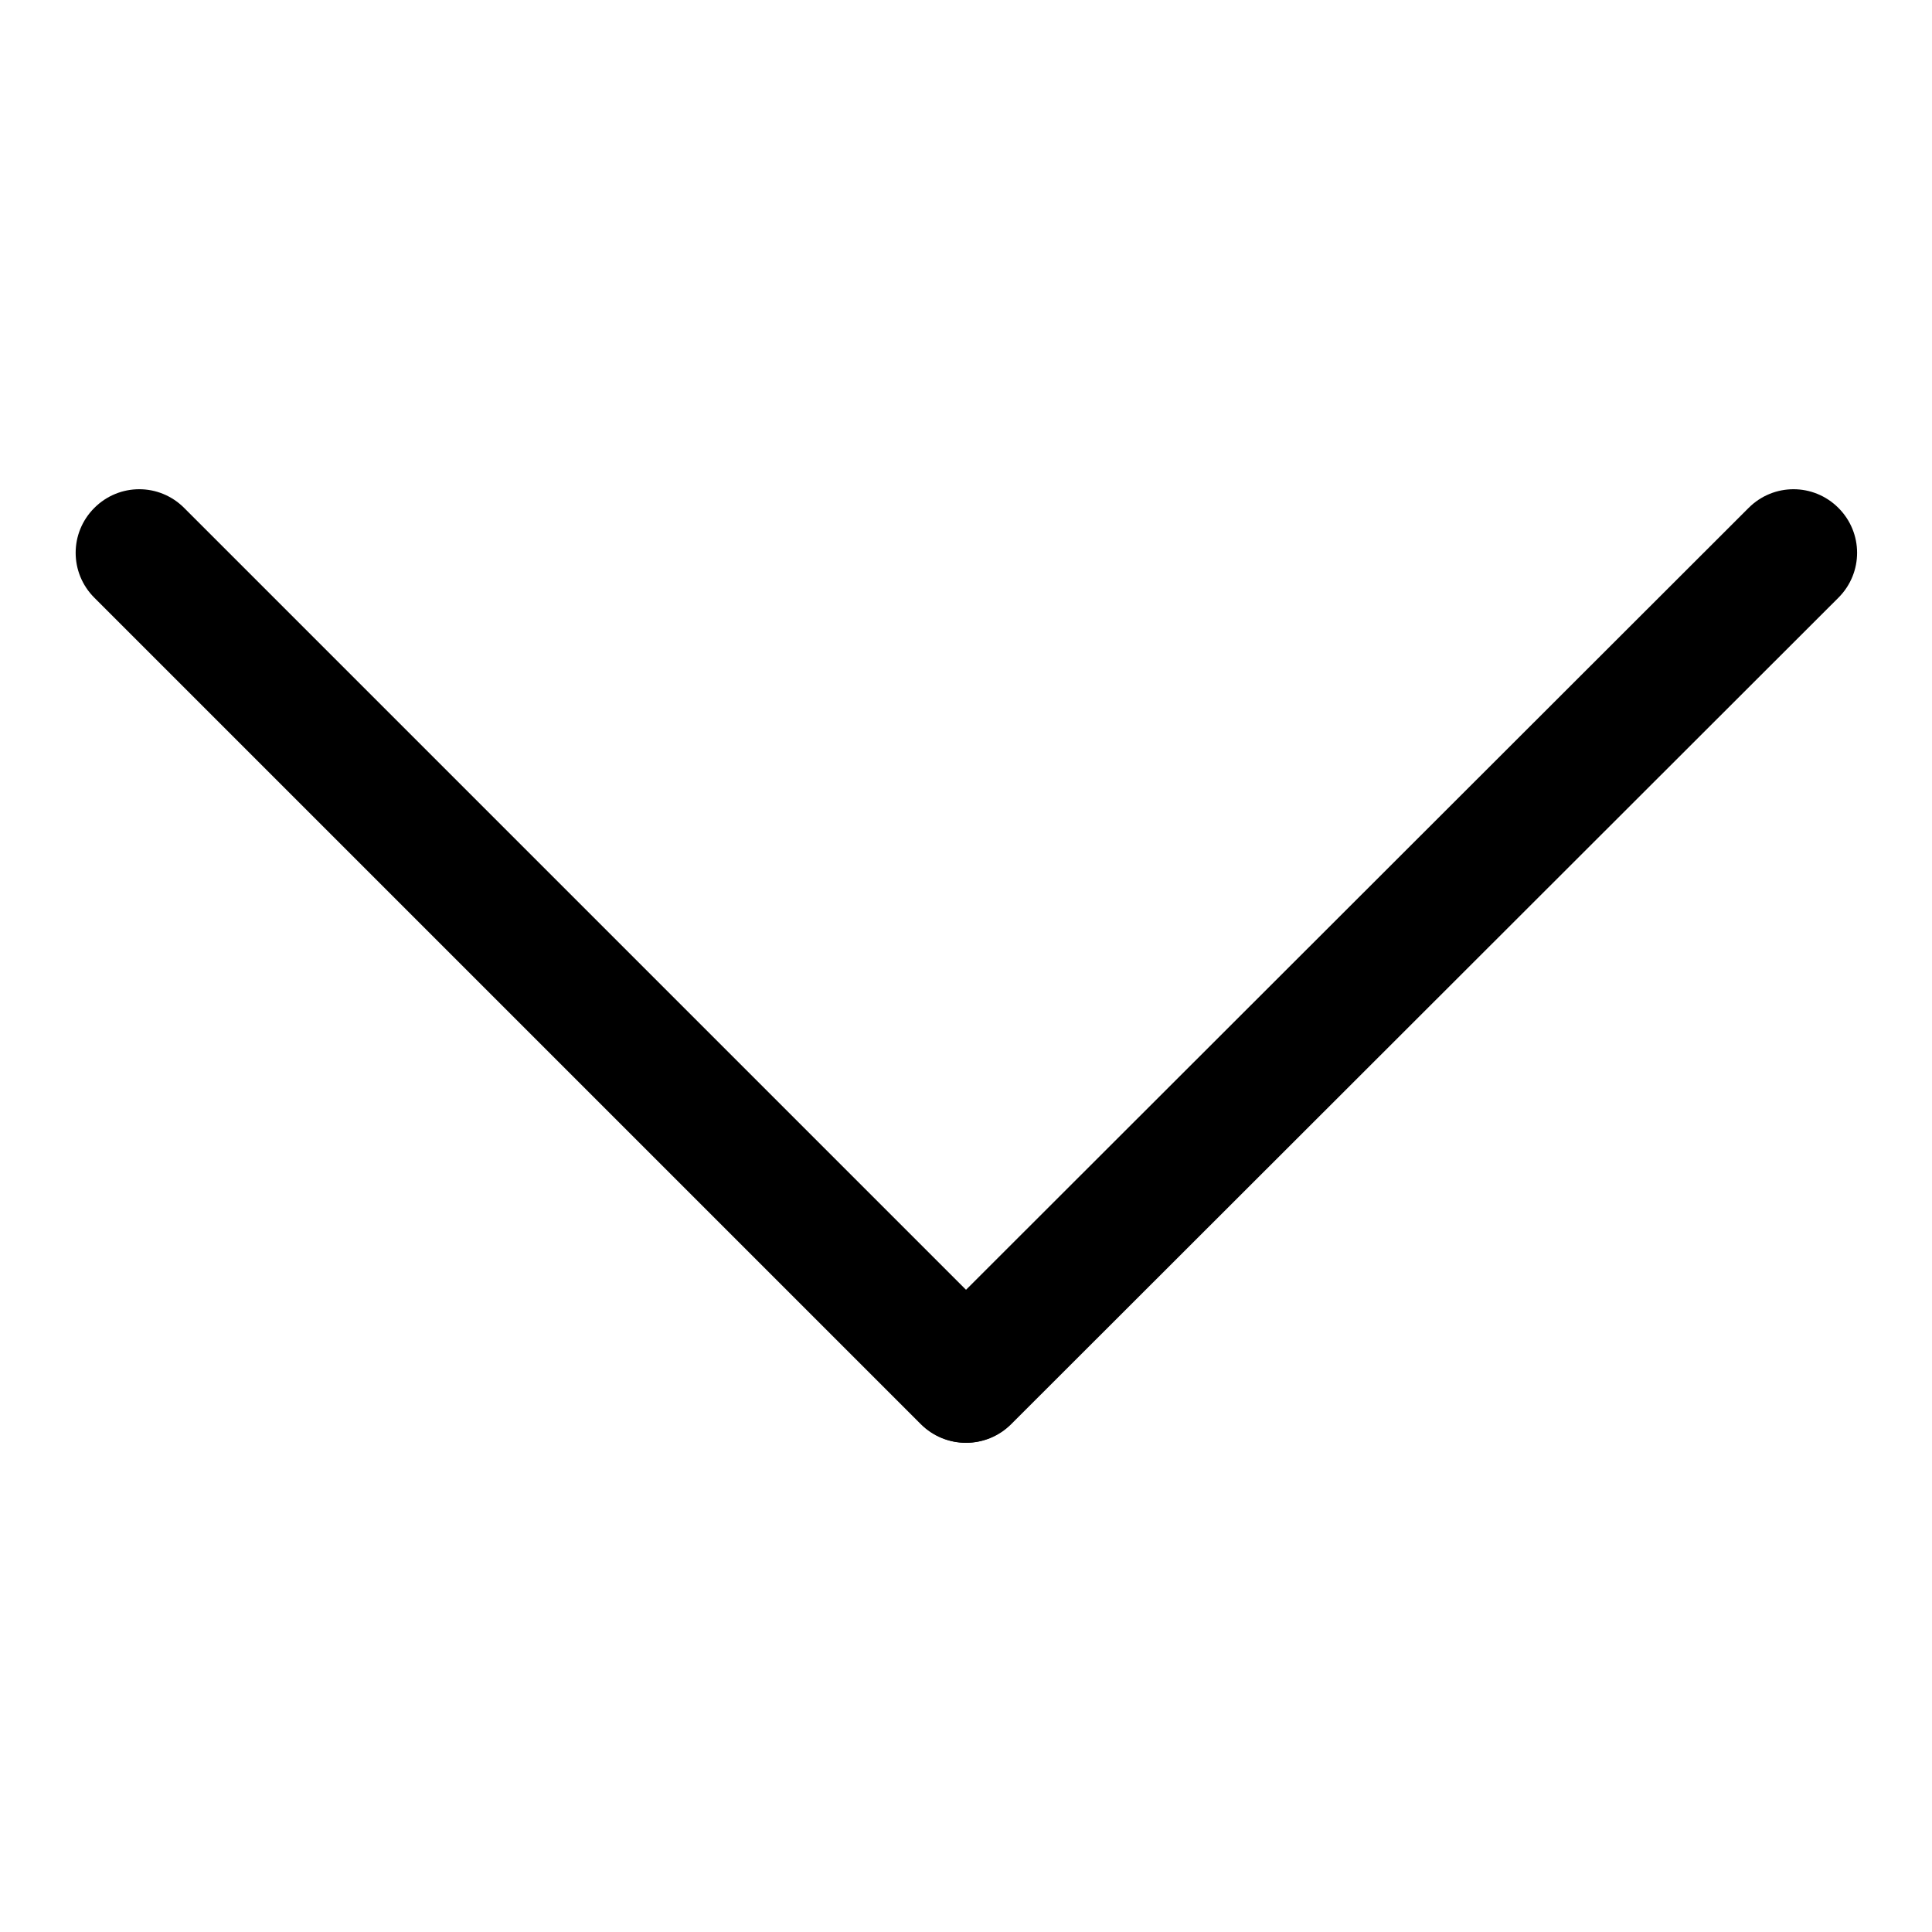 <?xml version="1.0" encoding="utf-8"?>
<!-- Svg Vector Icons : http://www.onlinewebfonts.com/icon -->
<!DOCTYPE svg PUBLIC "-//W3C//DTD SVG 1.1//EN" "http://www.w3.org/Graphics/SVG/1.1/DTD/svg11.dtd">
<svg version="1.1" xmlns="http://www.w3.org/2000/svg" xmlns:xlink="http://www.w3.org/1999/xlink" x="0px" y="0px" viewBox="0 0 256 256" enable-background="new 0 0 256 256" xml:space="preserve">
<g> <path fill="#000000" d="M134,188.7L243.6,79.2c3.3-3.3,3.3-8.6,0-11.9c-3.3-3.3-8.6-3.3-11.9,0L122.1,176.8 c-3.3,3.3-3.3,8.6,0,11.9C125.4,192,130.7,192,134,188.7z"/> <path fill="#000000" d="M12.5,79.2L122,188.7c3.3,3.3,8.6,3.3,11.9,0c3.3-3.3,3.3-8.6,0-11.9L24.4,67.3c-3.3-3.3-8.6-3.3-11.9,0 C9.2,70.6,9.2,75.9,12.5,79.2z"/></g>
</svg>